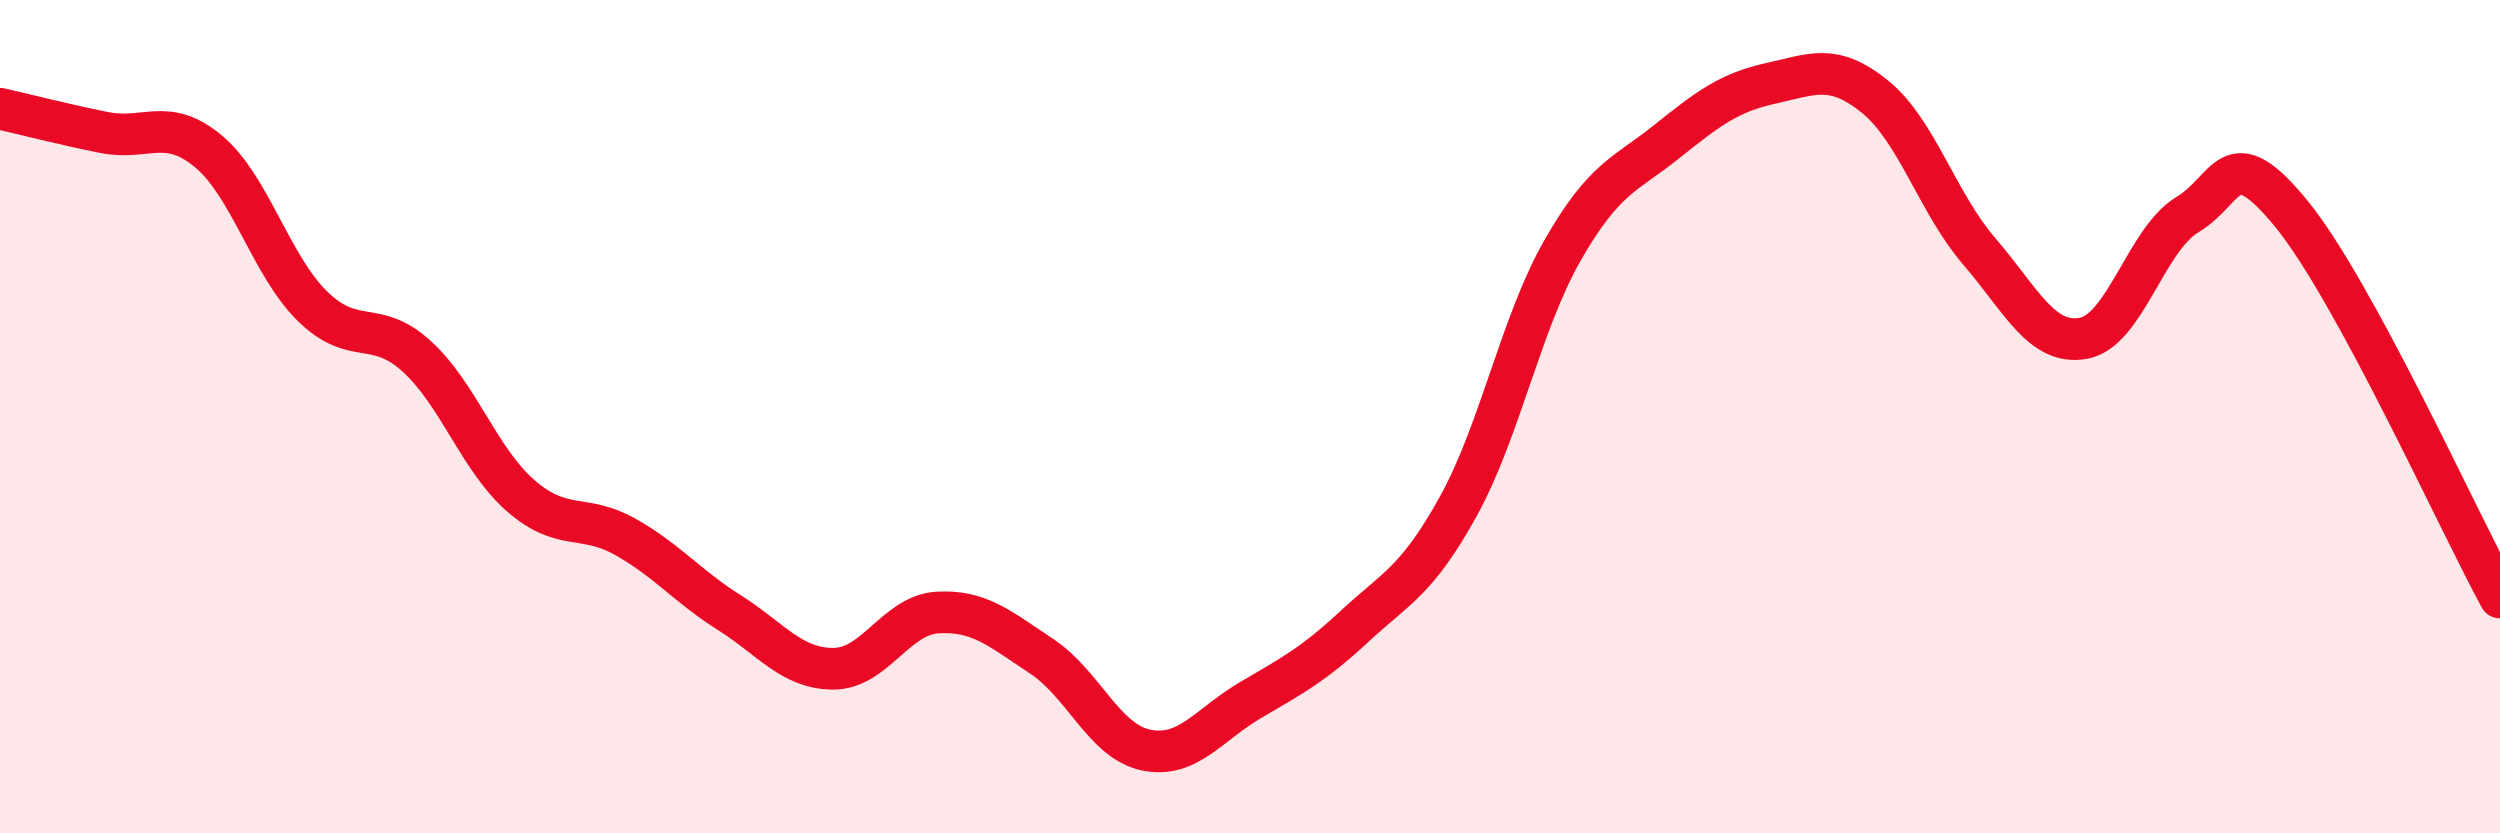 
    <svg width="60" height="20" viewBox="0 0 60 20" xmlns="http://www.w3.org/2000/svg">
      <path
        d="M 0,2.61 C 0.5,2.72 1.5,2.98 2.5,3.18 C 3.5,3.38 4,2.8 5,3.63 C 6,4.46 6.5,6.37 7.5,7.35 C 8.5,8.33 9,7.64 10,8.55 C 11,9.46 11.5,11.03 12.5,11.9 C 13.5,12.77 14,12.32 15,12.88 C 16,13.44 16.5,14.07 17.5,14.7 C 18.5,15.33 19,16.05 20,16.05 C 21,16.05 21.5,14.76 22.5,14.7 C 23.5,14.64 24,15.09 25,15.75 C 26,16.41 26.5,17.79 27.5,18 C 28.5,18.21 29,17.4 30,16.81 C 31,16.22 31.5,15.97 32.5,15.04 C 33.5,14.11 34,13.96 35,12.15 C 36,10.34 36.5,7.76 37.5,6.01 C 38.5,4.26 39,4.2 40,3.4 C 41,2.6 41.5,2.22 42.5,2 C 43.5,1.78 44,1.51 45,2.32 C 46,3.13 46.5,4.87 47.5,6.03 C 48.5,7.19 49,8.3 50,8.12 C 51,7.94 51.5,5.75 52.5,5.15 C 53.5,4.55 53.5,3.3 55,5.14 C 56.5,6.98 59,12.5 60,14.34L60 20L0 20Z"
        fill="#EB0A25"
        opacity="0.1"
        stroke-linecap="round"
        stroke-linejoin="round"
      />
      <path
        d="M 0,2.61 C 0.5,2.72 1.5,2.98 2.5,3.18 C 3.5,3.38 4,2.8 5,3.63 C 6,4.46 6.5,6.37 7.5,7.35 C 8.5,8.33 9,7.64 10,8.55 C 11,9.46 11.5,11.03 12.5,11.9 C 13.5,12.77 14,12.32 15,12.88 C 16,13.44 16.5,14.07 17.5,14.7 C 18.5,15.33 19,16.05 20,16.05 C 21,16.05 21.5,14.76 22.5,14.7 C 23.5,14.64 24,15.09 25,15.75 C 26,16.41 26.5,17.79 27.5,18 C 28.5,18.21 29,17.4 30,16.81 C 31,16.22 31.5,15.97 32.5,15.04 C 33.5,14.11 34,13.96 35,12.15 C 36,10.34 36.5,7.76 37.5,6.01 C 38.5,4.26 39,4.2 40,3.4 C 41,2.6 41.5,2.22 42.5,2 C 43.5,1.78 44,1.51 45,2.32 C 46,3.13 46.5,4.87 47.5,6.03 C 48.5,7.19 49,8.3 50,8.12 C 51,7.94 51.5,5.75 52.5,5.15 C 53.5,4.55 53.5,3.3 55,5.14 C 56.5,6.98 59,12.5 60,14.34"
        stroke="#EB0A25"
        stroke-width="1"
        fill="none"
        stroke-linecap="round"
        stroke-linejoin="round"
      />
    </svg>
  
